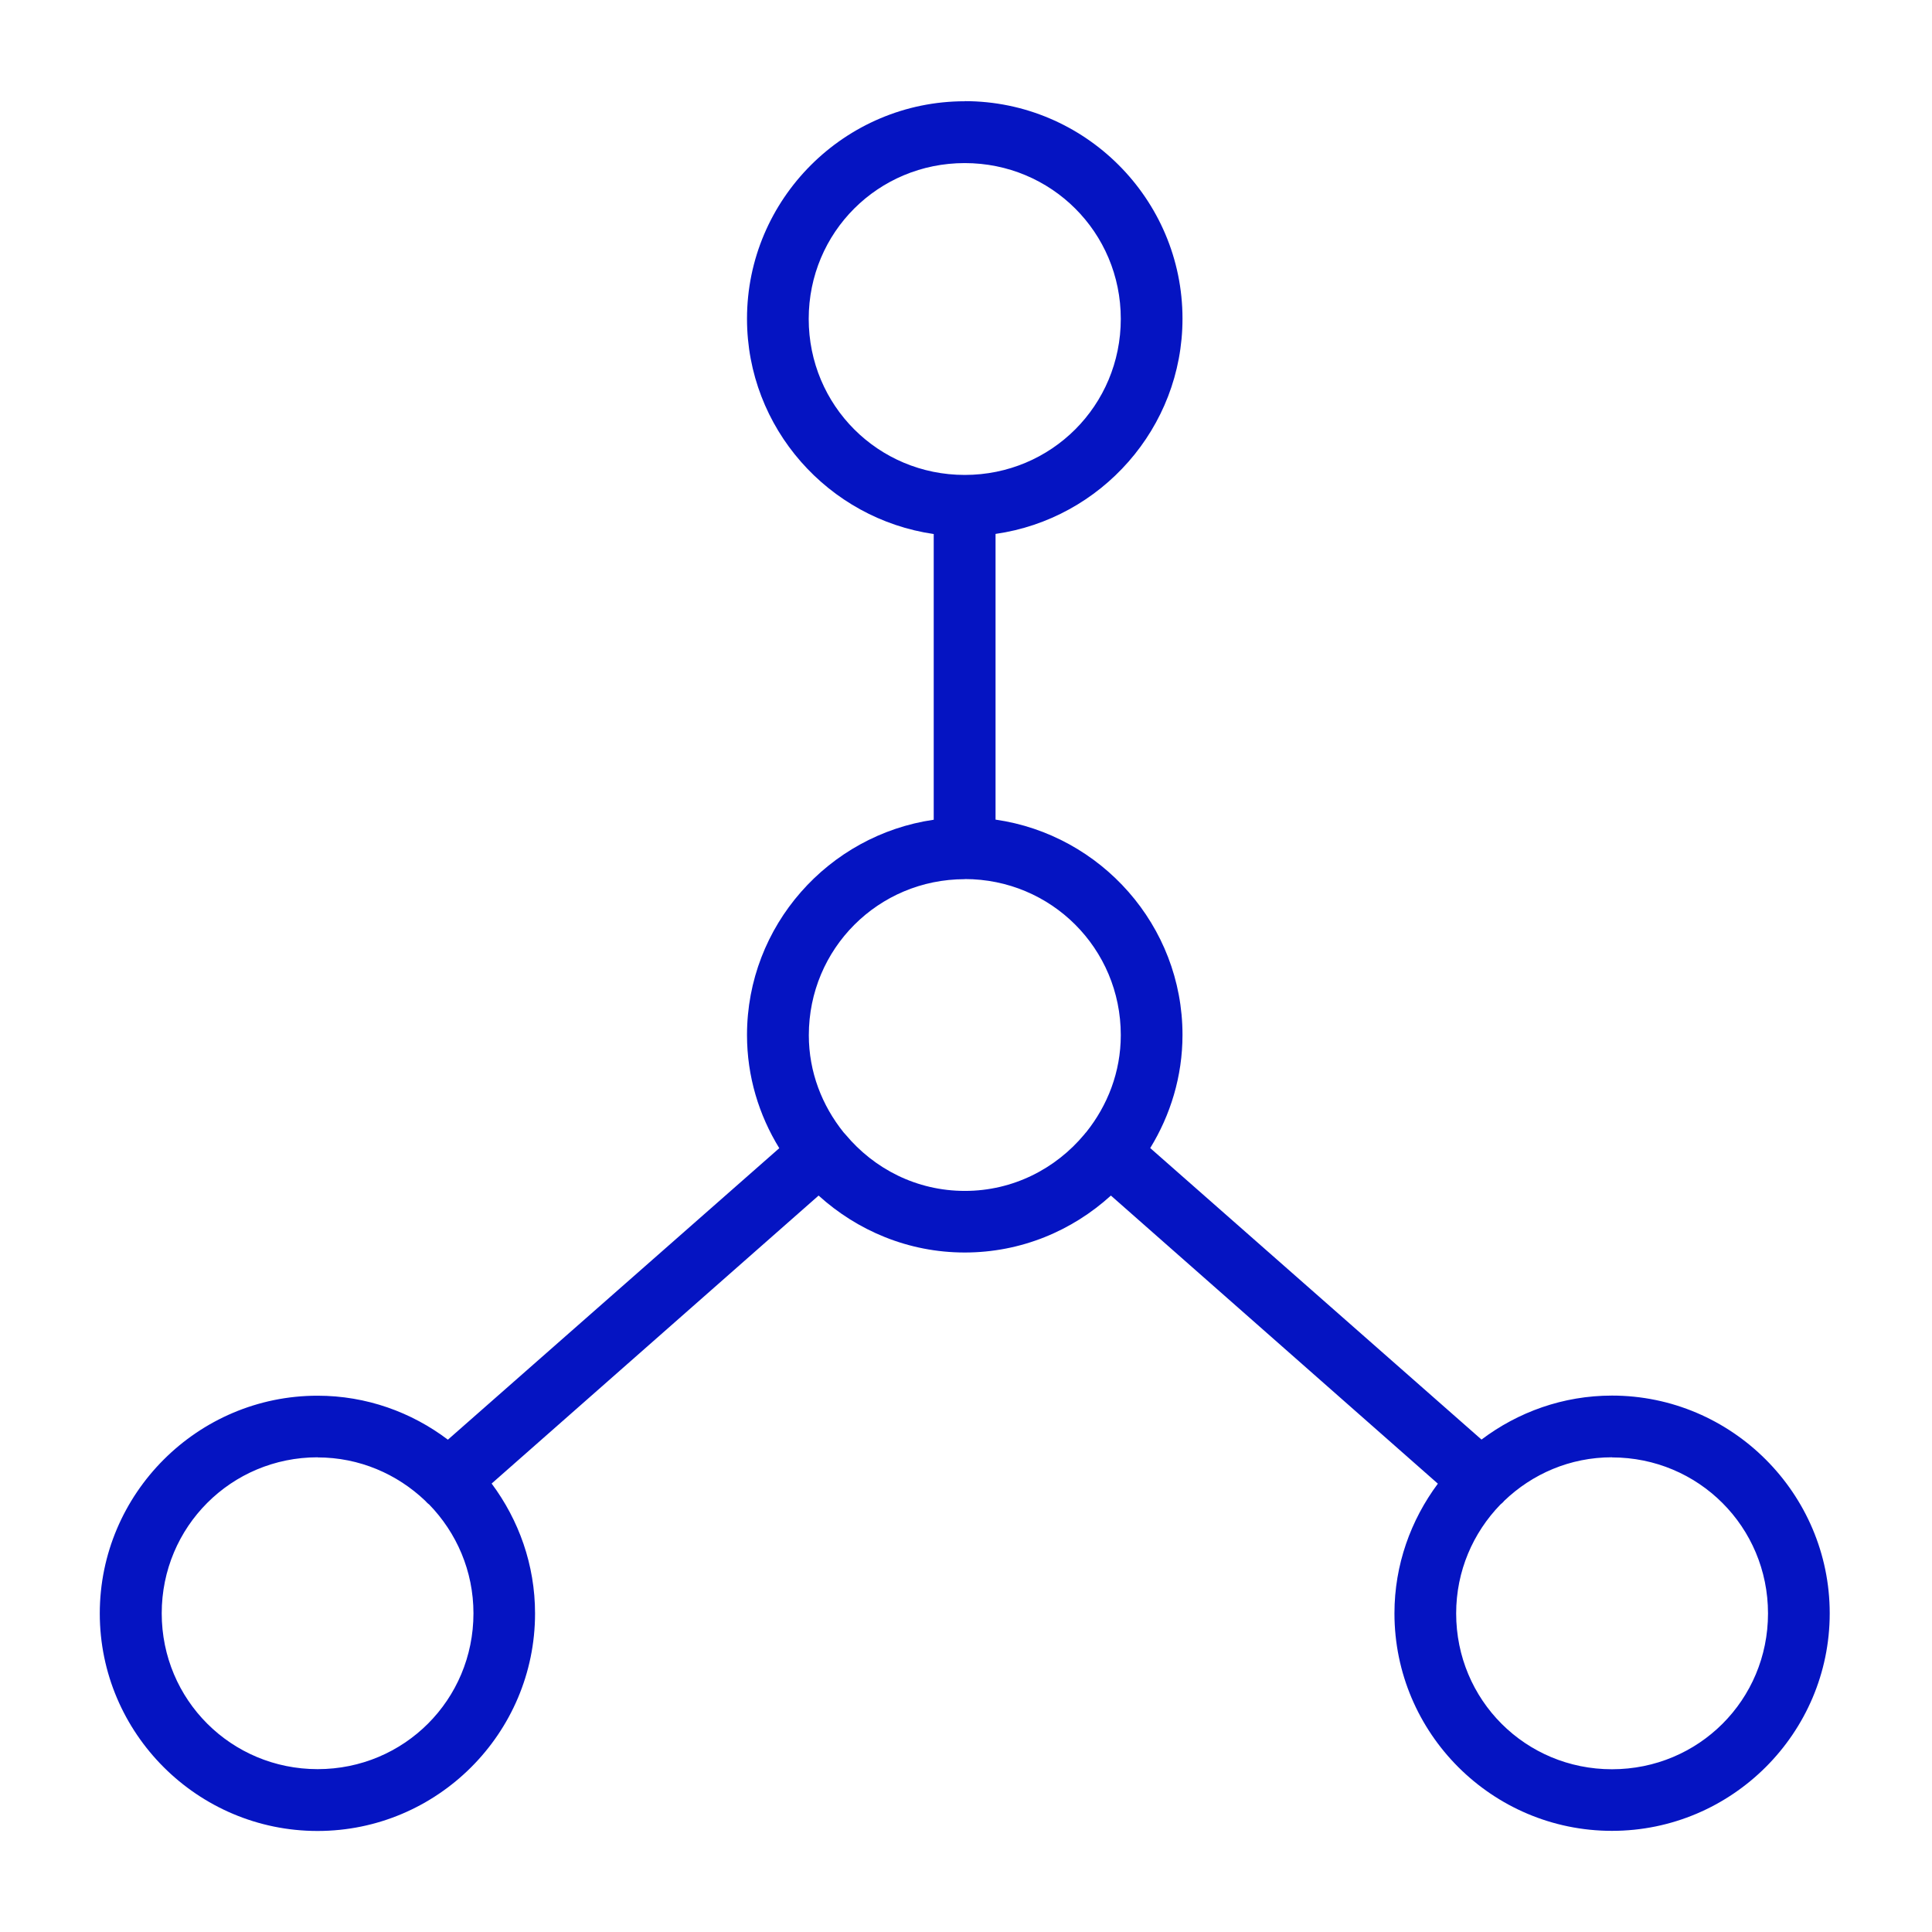 <svg data-name="Layer 1" xmlns="http://www.w3.org/2000/svg" viewBox="0 0 170 170"><defs><style>.cls-1{fill:#0514c2}</style></defs><path style="fill:none" d="M0 0h170v170H0z"/><path class="cls-1" d="M84.89 8.91c-10.55 0-19.16 8.6-19.16 19.14 0 9.62 7.17 17.6 16.43 18.94v25.14c-9.26 1.34-16.43 9.32-16.43 18.94 0 3.65 1.05 7.05 2.84 9.96l-29.16 25.65c-3.2-2.42-7.17-3.87-11.47-3.87-10.55 0-19.16 8.61-19.16 19.16s8.61 19.14 19.16 19.14 19.14-8.6 19.14-19.14c0-4.28-1.43-8.22-3.82-11.43l28.77-25.34c3.41 3.09 7.91 5.01 12.86 5.01s9.45-1.91 12.86-5.01l28.77 25.35c-2.38 3.2-3.82 7.14-3.82 11.41 0 10.55 8.59 19.14 19.14 19.14S161 152.5 161 141.96s-8.62-19.16-19.16-19.16c-4.3 0-8.27 1.45-11.48 3.87l-29.15-25.65c1.78-2.9 2.84-6.31 2.84-9.96 0-9.62-7.18-17.61-16.45-18.94V46.98c9.27-1.32 16.45-9.32 16.45-18.94 0-10.55-8.61-19.14-19.16-19.14Zm0 5.44c7.61 0 13.73 6.09 13.73 13.71s-6.11 13.73-13.73 13.73-13.73-6.11-13.73-13.73 6.11-13.71 13.73-13.71Zm0 63c7.61 0 13.73 6.11 13.73 13.73 0 3.26-1.17 6.2-3.04 8.54-.06.06-.12.13-.17.2-2.51 3.01-6.26 4.97-10.51 4.97s-7.99-1.95-10.5-4.96c-.06-.07-.12-.14-.18-.2-1.88-2.35-3.05-5.29-3.05-8.54 0-7.61 6.11-13.73 13.73-13.73Zm-56.95 50.89c3.69 0 7.01 1.47 9.47 3.81.11.12.22.24.35.33 2.4 2.47 3.9 5.84 3.9 9.58 0 7.61-6.1 13.71-13.71 13.71s-13.72-6.1-13.72-13.71 6.11-13.73 13.72-13.73Zm113.9 0c7.61 0 13.73 6.11 13.73 13.73s-6.11 13.71-13.73 13.71-13.71-6.1-13.71-13.71c0-3.74 1.49-7.1 3.89-9.58.12-.1.24-.2.34-.33 2.46-2.36 5.78-3.83 9.48-3.83Z"/></svg>